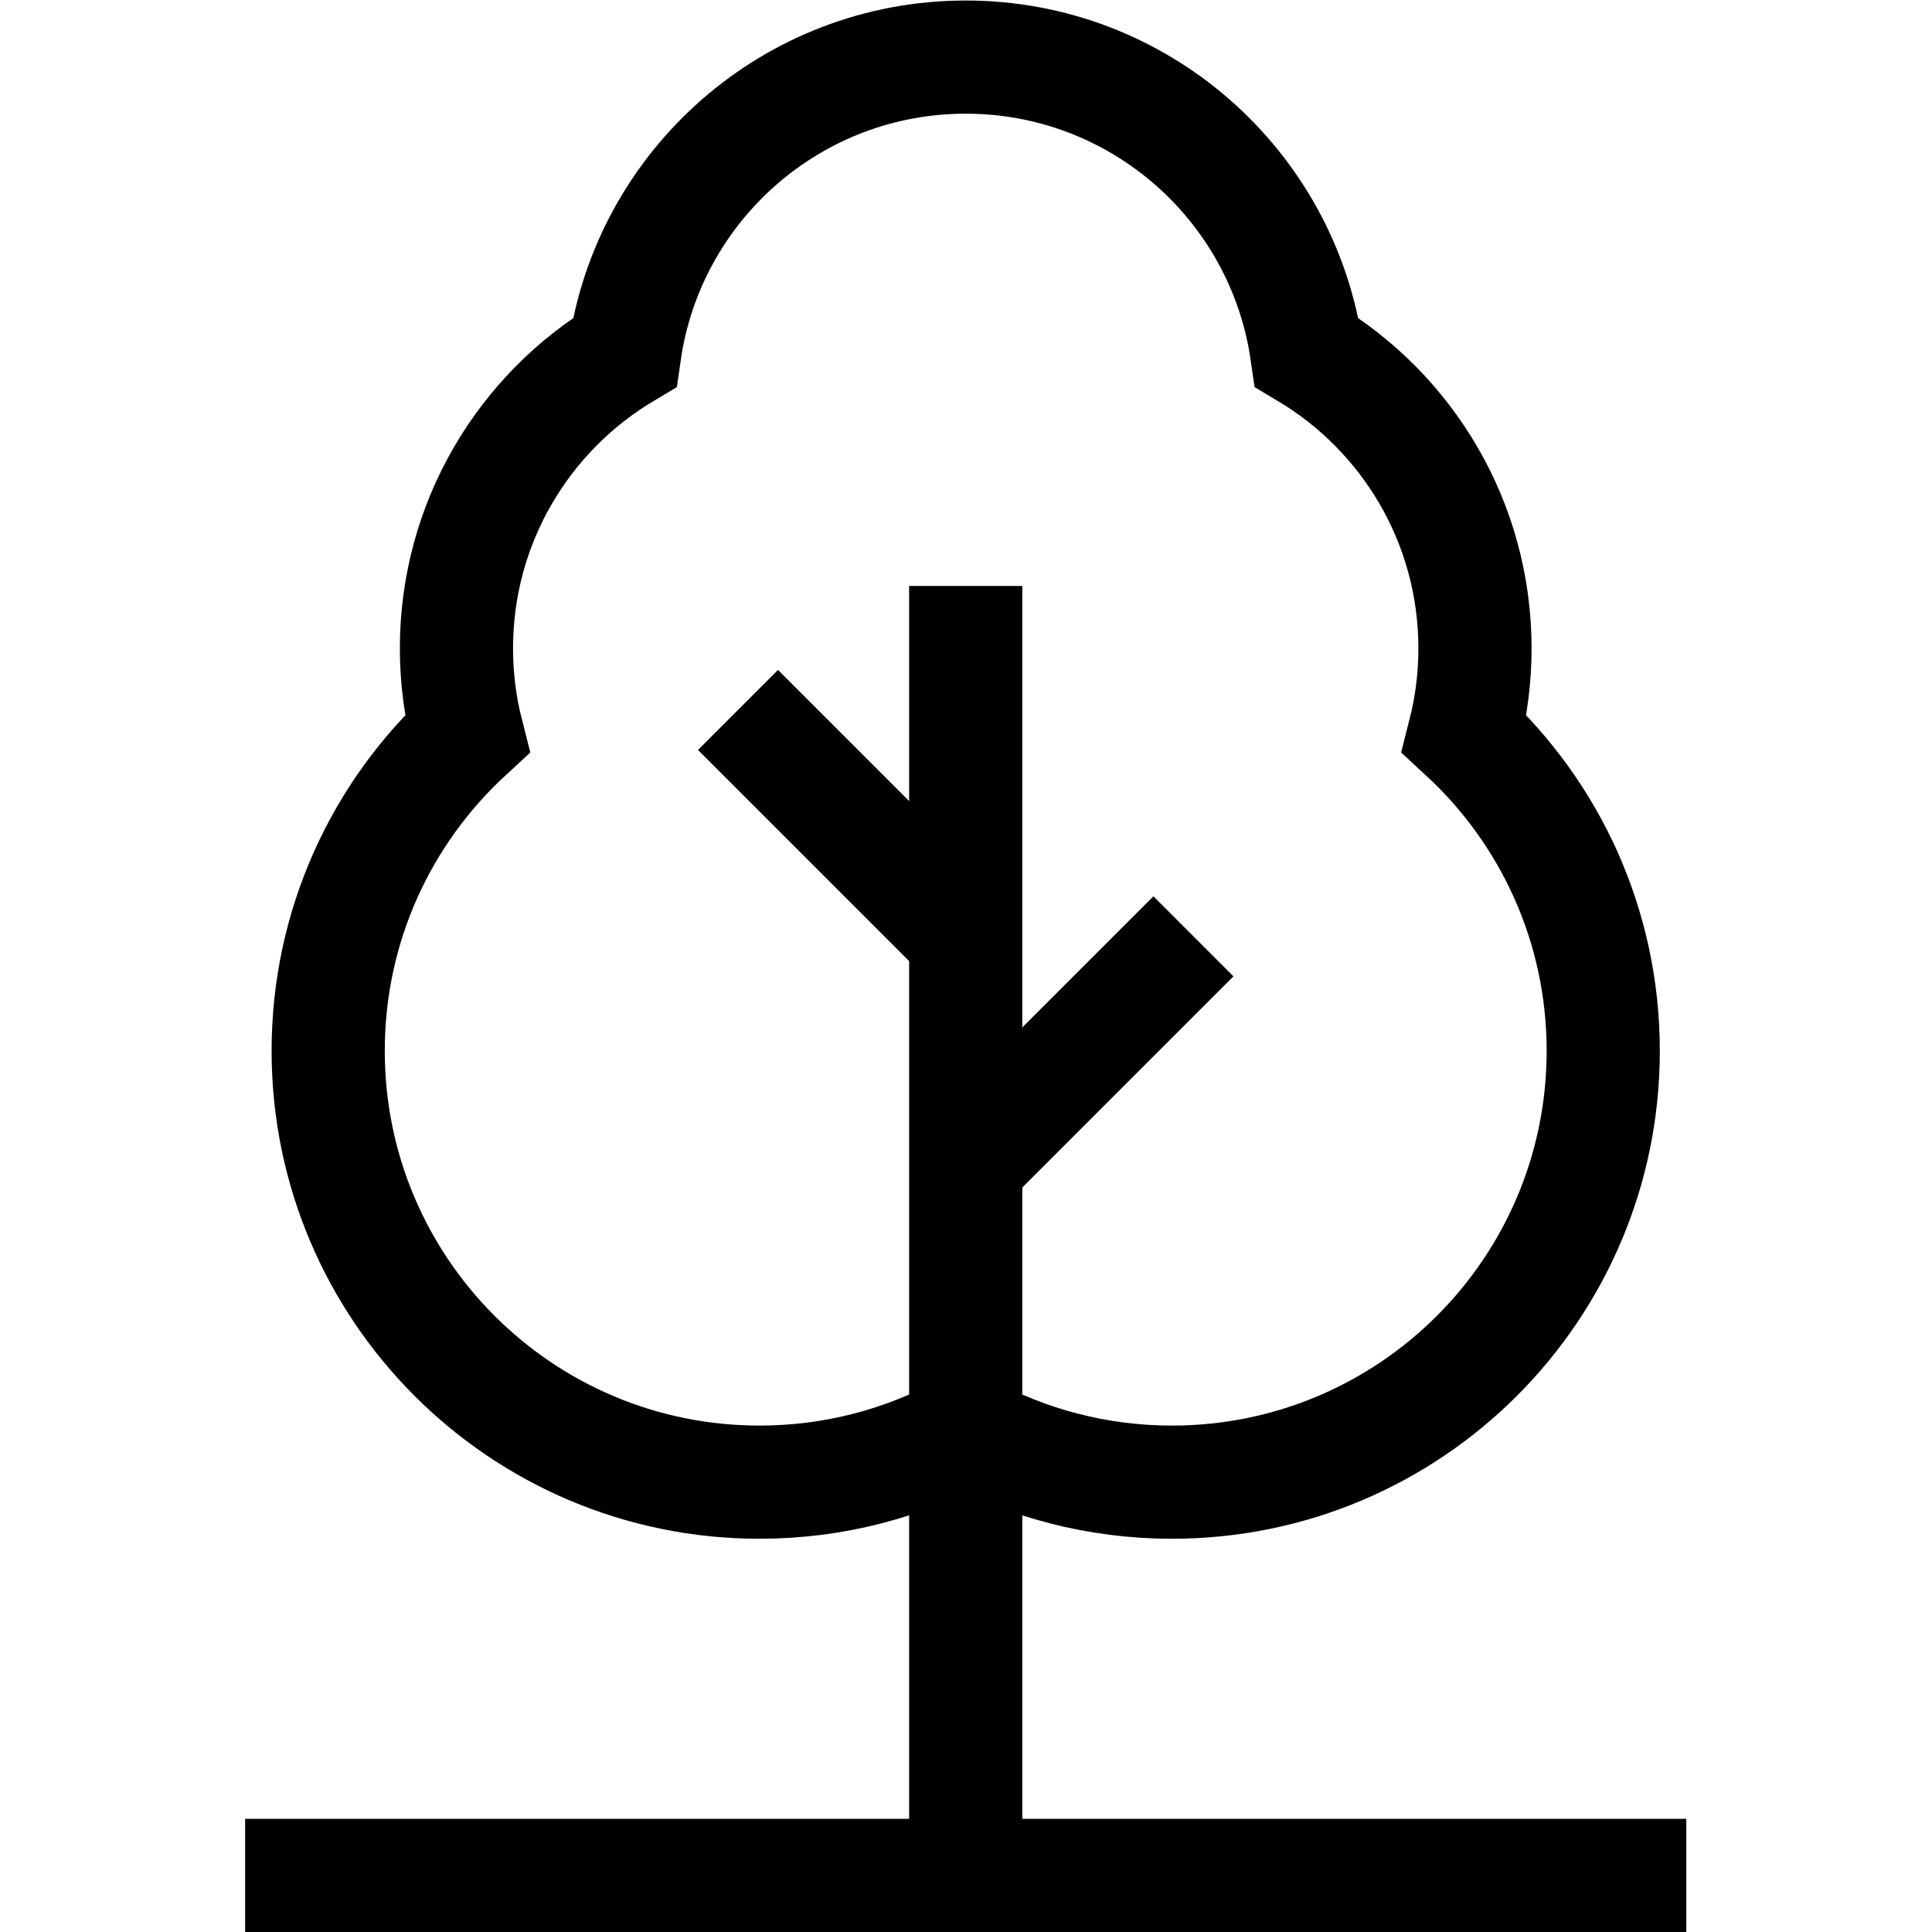 <?xml version="1.0" encoding="UTF-8" standalone="no"?>
<!-- Created with Inkscape (http://www.inkscape.org/) -->

<svg
   version="1.1"
   id="svg591"
   xml:space="preserve"
   width="682.667"
   height="682.667"
   viewBox="0 0 682.667 682.667"
   xmlns="http://www.w3.org/2000/svg"
   xmlns:svg="http://www.w3.org/2000/svg"><defs
     id="defs595"><clipPath
       clipPathUnits="userSpaceOnUse"
       id="clipPath605"><path
         d="M 0,512 H 512 V 0 H 0 Z"
         id="path603" /></clipPath><clipPath
       clipPathUnits="userSpaceOnUse"
       id="clipPath625"><path
         d="M 0,512 H 512 V 0 H 0 Z"
         id="path623" /></clipPath></defs><g
     id="g597"
     transform="matrix(1.333,0,0,-1.333,0,682.667)"><g
       id="g599"><g
         id="g601"
         clip-path="url(#clipPath605)"><g
           id="g607"
           transform="translate(255.989,356.803)"><path
             d="M 0,0 V -341.802"
             style="fill:none;stroke:#000000;stroke-width:30;stroke-linecap:butt;stroke-linejoin:miter;stroke-miterlimit:10;stroke-dasharray:none;stroke-opacity:1"
             id="path609" /></g></g></g><g
       id="g611"
       transform="translate(255.989,263.575)"><path
         d="M 0,0 -60.361,60.361"
         style="fill:none;stroke:#000000;stroke-width:30;stroke-linecap:butt;stroke-linejoin:miter;stroke-miterlimit:10;stroke-dasharray:none;stroke-opacity:1"
         id="path613" /></g><g
       id="g615"
       transform="translate(255.989,203.571)"><path
         d="M 0,0 60.361,60.361"
         style="fill:none;stroke:#000000;stroke-width:30;stroke-linecap:butt;stroke-linejoin:miter;stroke-miterlimit:10;stroke-dasharray:none;stroke-opacity:1"
         id="path617" /></g><g
       id="g619"><g
         id="g621"
         clip-path="url(#clipPath625)"><g
           id="g627"
           transform="translate(388.152,317.62)"><path
             d="m 0,0 c 1.846,7.24 2.83,14.825 2.83,22.64 0,33.361 -17.891,62.54 -44.599,78.478 -6.345,44.245 -44.395,78.254 -90.395,78.254 -45.999,0 -84.05,-34.009 -90.394,-78.254 -26.708,-15.938 -44.599,-45.117 -44.599,-78.478 0,-7.815 0.983,-15.4 2.83,-22.64 -22.643,-20.891 -36.83,-50.81 -36.83,-84.047 0,-63.144 51.188,-114.333 114.333,-114.333 19.799,0 38.422,5.034 54.66,13.89 16.239,-8.856 34.862,-13.89 54.661,-13.89 63.144,0 114.333,51.189 114.333,114.333 C 36.83,-50.81 22.643,-20.891 0,0 Z"
             style="fill:none;stroke:#000000;stroke-width:30;stroke-linecap:butt;stroke-linejoin:miter;stroke-miterlimit:10;stroke-dasharray:none;stroke-opacity:1"
             id="path629" /></g><g
           id="g631"
           transform="translate(64.978,15.001)"><path
             d="M 0,0 H 382.022"
             style="fill:none;stroke:#000000;stroke-width:30;stroke-linecap:butt;stroke-linejoin:miter;stroke-miterlimit:10;stroke-dasharray:none;stroke-opacity:1"
             id="path633" /></g></g></g></g></svg>
